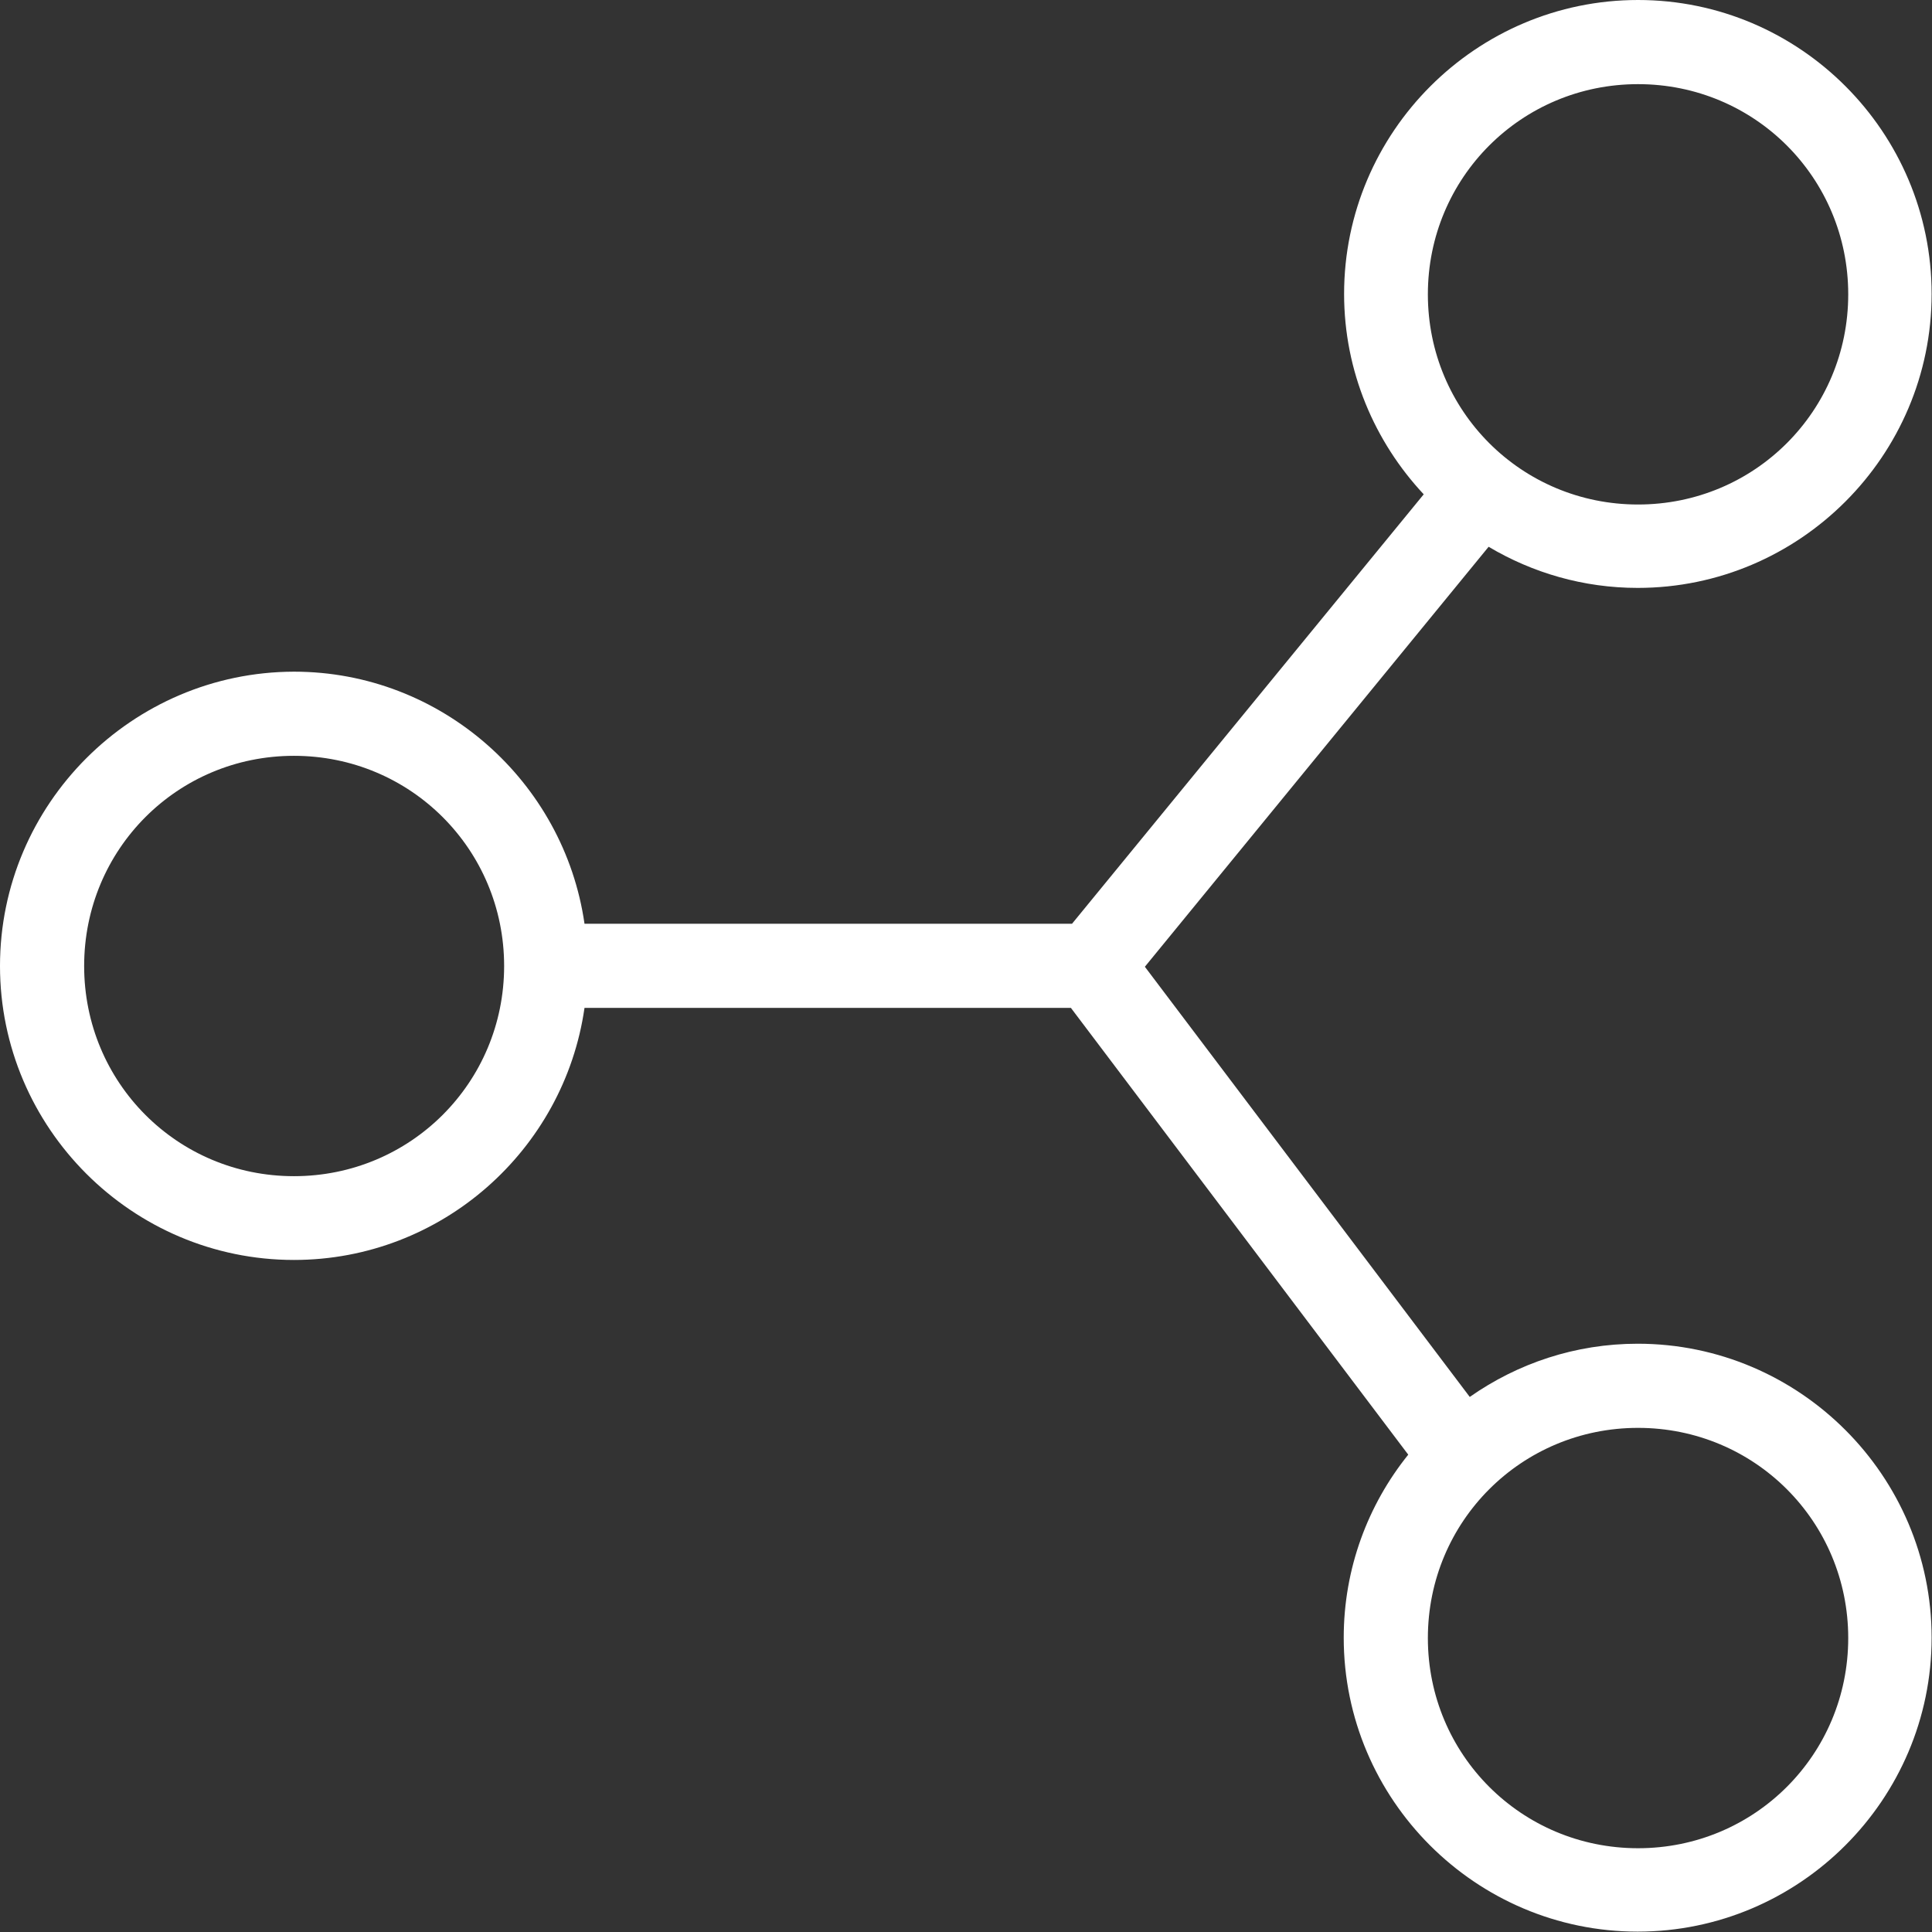 <?xml version="1.0" encoding="utf-8"?>
<!-- Generator: Adobe Illustrator 24.2.0, SVG Export Plug-In . SVG Version: 6.00 Build 0)  -->
<svg version="1.1" id="Layer_1" xmlns="http://www.w3.org/2000/svg" xmlns:xlink="http://www.w3.org/1999/xlink" x="0px" y="0px"
	 viewBox="0 0 512 512" style="enable-background:new 0 0 512 512;" xml:space="preserve">
<rect x="0" y="0" width="512" height="512" fill="#333333" stroke="none"/>
<style type="text/css">
	.st0{fill:#FFFFFF;}
</style>
<path class="st0" d="M434.1,0c-42.9,0-77.9,35-77.9,77.9c0,20.5,8.1,39.2,21.1,53.1l-93.2,113.8H154.9c-5.4-37.6-37.9-66.8-77-66.8
	C35,178.1,0,213.1,0,256s35,77.9,77.9,77.9c39.1,0,71.6-29.1,77-66.8h128.9l89.4,118.4c-10.7,13.3-17.1,30.2-17.1,48.5
	c0,42.9,35,77.9,77.9,77.9s77.9-35,77.9-77.9s-35-77.9-77.9-77.9c-16.5,0-31.8,5.2-44.5,14.1l-86.1-114l91.1-111.3
	c11.6,6.9,25.1,10.9,39.5,10.9c42.9,0,77.9-35,77.9-77.9S477,0,434.1,0z M434.1,22.3c30.9,0,55.7,24.8,55.7,55.7
	s-24.8,55.7-55.7,55.7s-55.7-24.8-55.7-55.7S403.2,22.3,434.1,22.3z M77.9,200.3c30.9,0,55.7,24.8,55.7,55.7s-24.8,55.7-55.7,55.7
	S22.3,286.9,22.3,256S47,200.3,77.9,200.3z M434.1,378.4c30.9,0,55.7,24.8,55.7,55.7s-24.8,55.7-55.7,55.7s-55.7-24.8-55.7-55.7
	S403.2,378.4,434.1,378.4z"/>
</svg>
